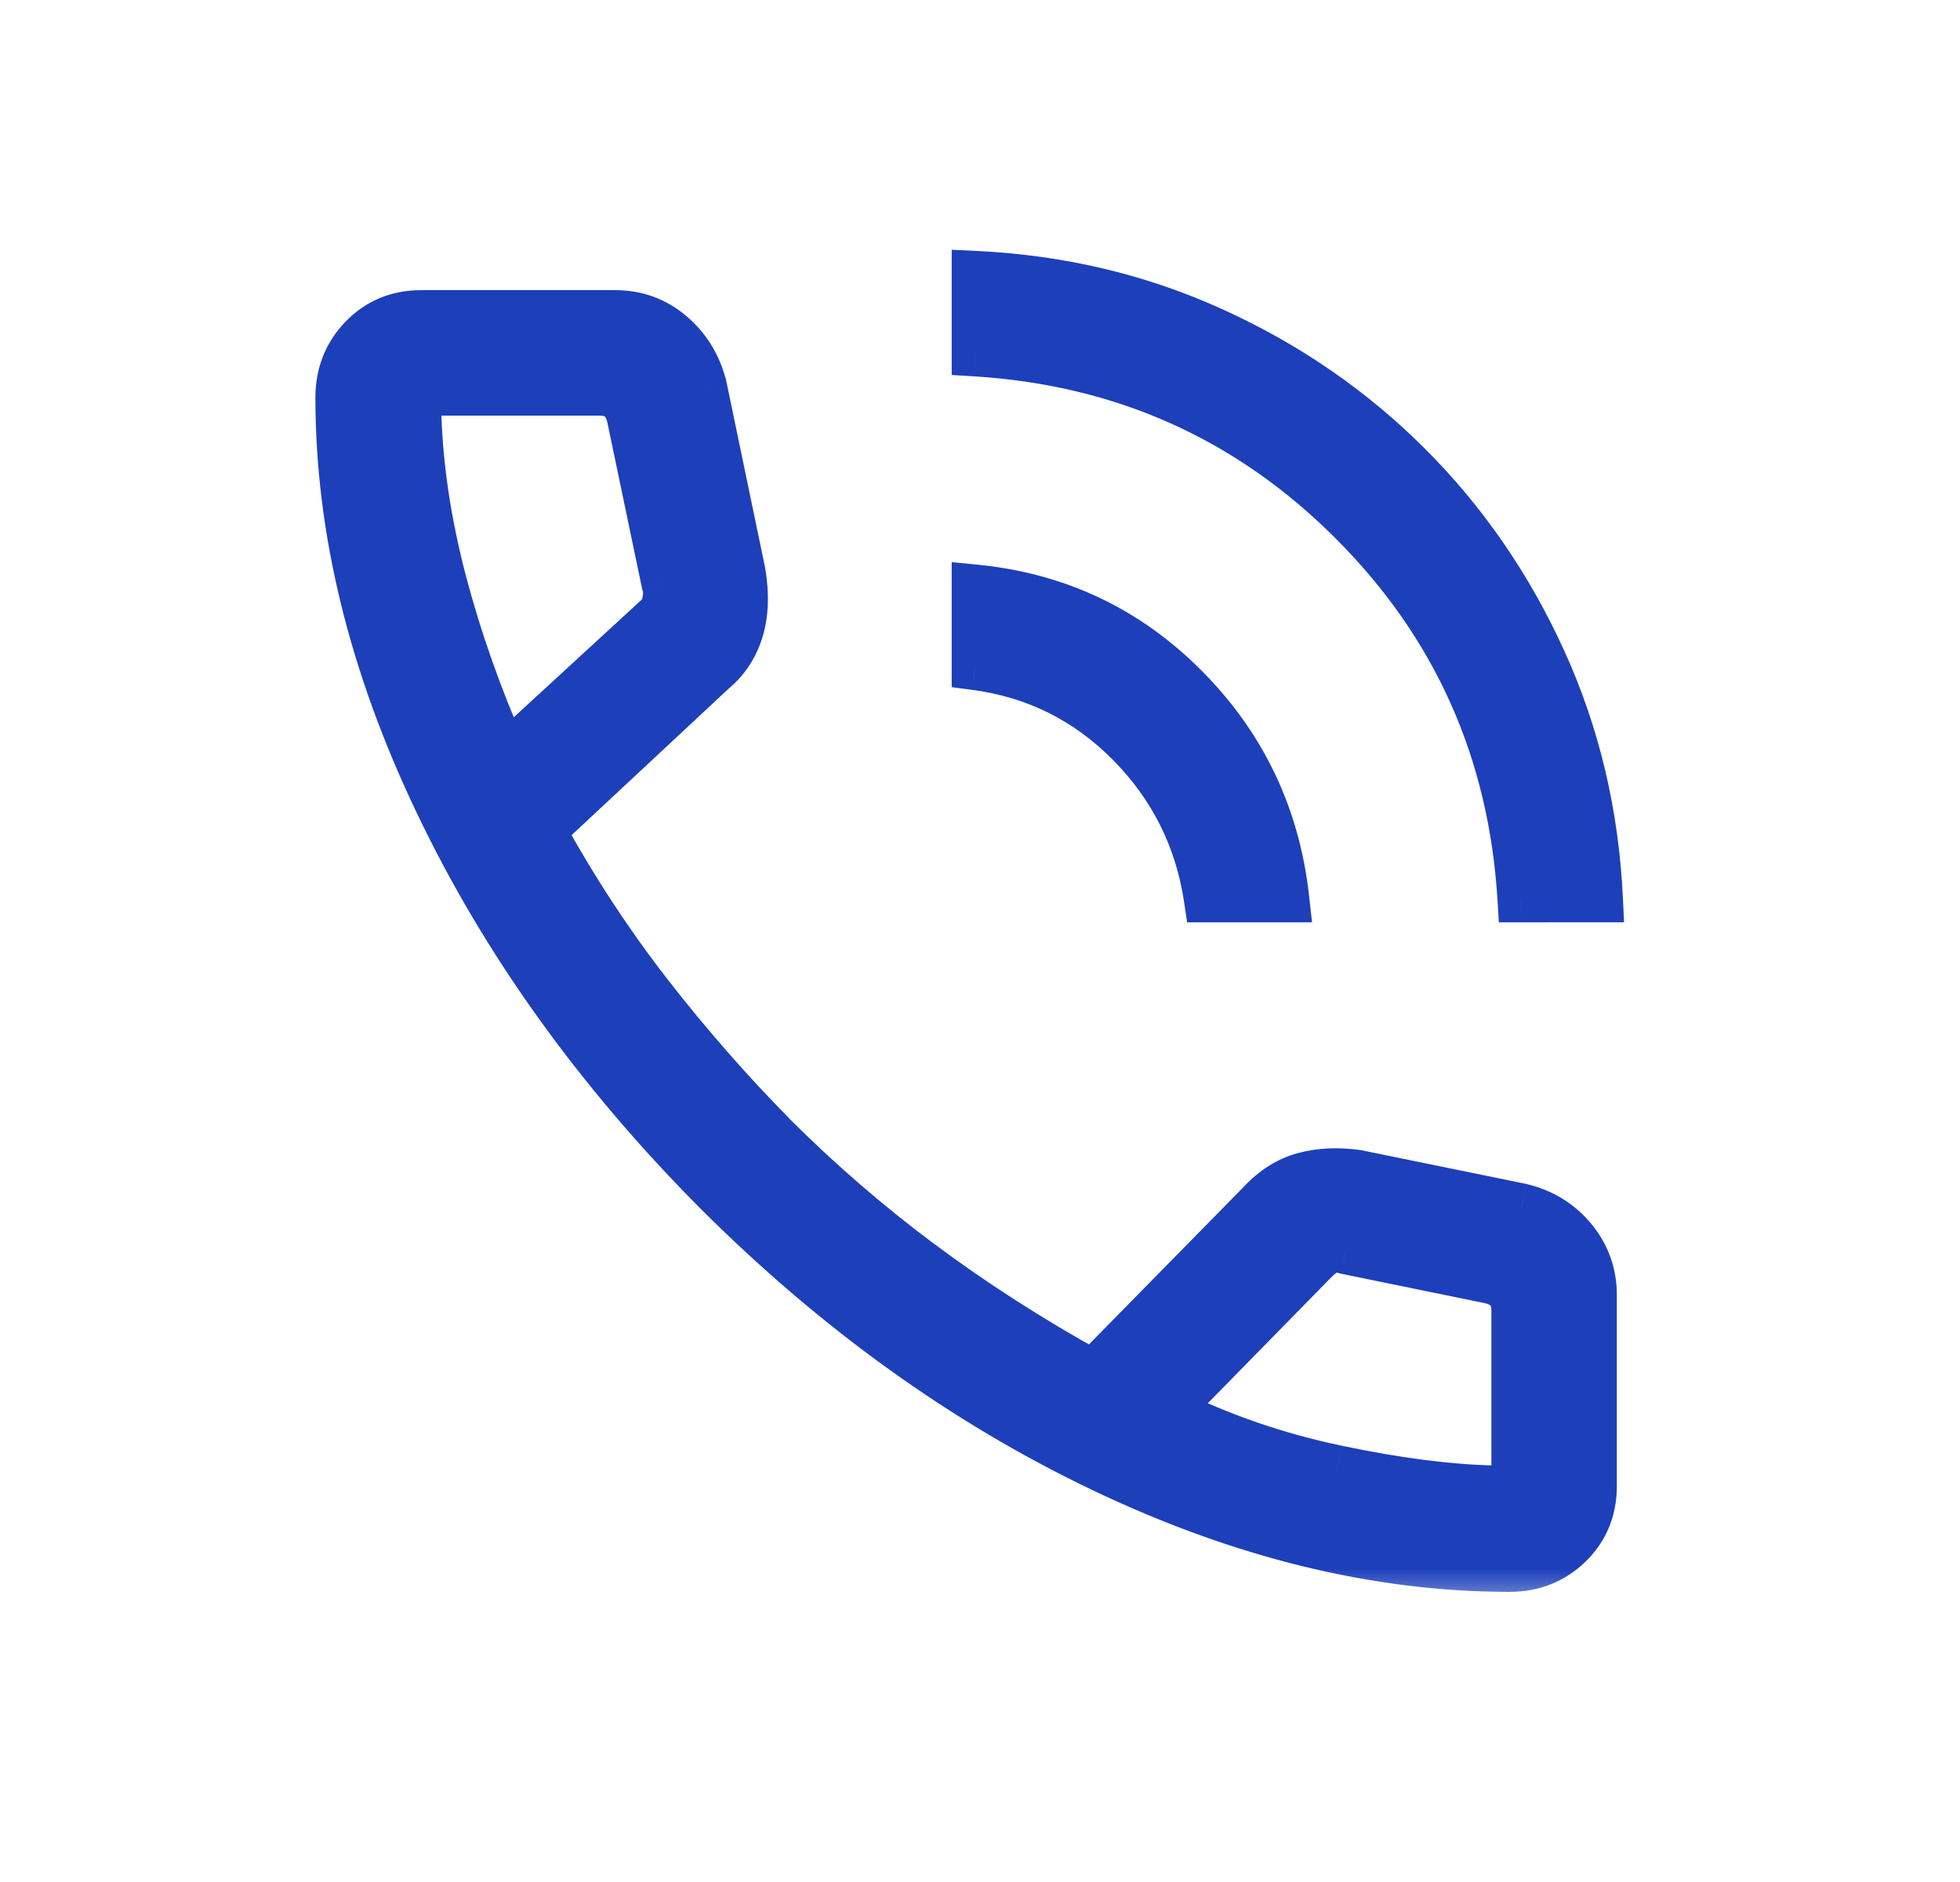<svg width="25" height="24" viewBox="0 0 25 24" fill="none" xmlns="http://www.w3.org/2000/svg">
<mask id="path-1-outside-1_79_412" maskUnits="userSpaceOnUse" x="3.323" y="2.5" width="18" height="18" fill="black">
<rect fill="white" x="3.323" y="2.5" width="18" height="18"/>
<path d="M19.4 11.462C19.285 9.575 18.567 7.972 17.247 6.653C15.927 5.334 14.325 4.616 12.439 4.5V3.5C13.523 3.551 14.536 3.792 15.479 4.222C16.424 4.652 17.252 5.223 17.964 5.935C18.676 6.647 19.248 7.475 19.678 8.42C20.108 9.364 20.349 10.378 20.4 11.461L19.4 11.462ZM15.4 11.462C15.285 10.693 14.955 10.032 14.41 9.481C13.866 8.93 13.209 8.603 12.439 8.5V7.5C13.489 7.603 14.383 8.026 15.12 8.77C15.858 9.514 16.284 10.411 16.4 11.462H15.4ZM19.254 20C17.568 20 15.84 19.578 14.069 18.734C12.299 17.89 10.651 16.705 9.125 15.179C7.612 13.654 6.433 12.009 5.589 10.244C4.745 8.479 4.323 6.755 4.323 5.07C4.323 4.77 4.423 4.517 4.623 4.31C4.823 4.103 5.073 4 5.373 4H7.846C8.118 4 8.356 4.086 8.558 4.257C8.761 4.428 8.898 4.648 8.969 4.916L9.465 7.3C9.512 7.58 9.504 7.824 9.44 8.033C9.377 8.242 9.266 8.413 9.107 8.546L6.913 10.592C7.324 11.337 7.778 12.029 8.274 12.668C8.771 13.307 9.301 13.913 9.864 14.485C10.444 15.065 11.069 15.605 11.738 16.105C12.408 16.604 13.142 17.076 13.942 17.519L16.081 15.342C16.244 15.167 16.427 15.051 16.63 14.995C16.833 14.94 17.058 14.929 17.304 14.962L19.407 15.392C19.679 15.459 19.9 15.596 20.069 15.803C20.239 16.01 20.323 16.248 20.323 16.515V18.95C20.323 19.25 20.22 19.5 20.013 19.7C19.807 19.9 19.554 20 19.254 20ZM6.445 9.654L8.365 7.889C8.429 7.838 8.47 7.767 8.489 7.677C8.509 7.587 8.506 7.504 8.479 7.427L8.036 5.307C8.01 5.205 7.965 5.128 7.901 5.077C7.837 5.026 7.754 5 7.65 5H5.598C5.522 5 5.458 5.026 5.406 5.077C5.355 5.128 5.329 5.192 5.329 5.269C5.349 5.952 5.456 6.666 5.65 7.409C5.845 8.152 6.11 8.901 6.444 9.654M14.894 17.988C15.57 18.323 16.29 18.57 17.054 18.731C17.82 18.891 18.486 18.977 19.054 18.988C19.131 18.988 19.195 18.962 19.246 18.911C19.298 18.86 19.323 18.796 19.323 18.72V16.712C19.323 16.61 19.298 16.527 19.246 16.462C19.195 16.398 19.118 16.353 19.016 16.328L17.166 15.949C17.089 15.923 17.021 15.92 16.963 15.939C16.906 15.959 16.845 16.001 16.781 16.064L14.894 17.988Z"/>
</mask>
<path d="M19.4 11.462C19.285 9.575 18.567 7.972 17.247 6.653C15.927 5.334 14.325 4.616 12.439 4.5V3.5C13.523 3.551 14.536 3.792 15.479 4.222C16.424 4.652 17.252 5.223 17.964 5.935C18.676 6.647 19.248 7.475 19.678 8.42C20.108 9.364 20.349 10.378 20.4 11.461L19.4 11.462ZM15.4 11.462C15.285 10.693 14.955 10.032 14.41 9.481C13.866 8.93 13.209 8.603 12.439 8.5V7.5C13.489 7.603 14.383 8.026 15.12 8.77C15.858 9.514 16.284 10.411 16.4 11.462H15.4ZM19.254 20C17.568 20 15.84 19.578 14.069 18.734C12.299 17.89 10.651 16.705 9.125 15.179C7.612 13.654 6.433 12.009 5.589 10.244C4.745 8.479 4.323 6.755 4.323 5.07C4.323 4.77 4.423 4.517 4.623 4.31C4.823 4.103 5.073 4 5.373 4H7.846C8.118 4 8.356 4.086 8.558 4.257C8.761 4.428 8.898 4.648 8.969 4.916L9.465 7.3C9.512 7.58 9.504 7.824 9.44 8.033C9.377 8.242 9.266 8.413 9.107 8.546L6.913 10.592C7.324 11.337 7.778 12.029 8.274 12.668C8.771 13.307 9.301 13.913 9.864 14.485C10.444 15.065 11.069 15.605 11.738 16.105C12.408 16.604 13.142 17.076 13.942 17.519L16.081 15.342C16.244 15.167 16.427 15.051 16.63 14.995C16.833 14.94 17.058 14.929 17.304 14.962L19.407 15.392C19.679 15.459 19.9 15.596 20.069 15.803C20.239 16.01 20.323 16.248 20.323 16.515V18.95C20.323 19.25 20.22 19.5 20.013 19.7C19.807 19.9 19.554 20 19.254 20ZM6.445 9.654L8.365 7.889C8.429 7.838 8.47 7.767 8.489 7.677C8.509 7.587 8.506 7.504 8.479 7.427L8.036 5.307C8.01 5.205 7.965 5.128 7.901 5.077C7.837 5.026 7.754 5 7.65 5H5.598C5.522 5 5.458 5.026 5.406 5.077C5.355 5.128 5.329 5.192 5.329 5.269C5.349 5.952 5.456 6.666 5.65 7.409C5.845 8.152 6.11 8.901 6.444 9.654M14.894 17.988C15.57 18.323 16.29 18.57 17.054 18.731C17.82 18.891 18.486 18.977 19.054 18.988C19.131 18.988 19.195 18.962 19.246 18.911C19.298 18.86 19.323 18.796 19.323 18.72V16.712C19.323 16.61 19.298 16.527 19.246 16.462C19.195 16.398 19.118 16.353 19.016 16.328L17.166 15.949C17.089 15.923 17.021 15.92 16.963 15.939C16.906 15.959 16.845 16.001 16.781 16.064L14.894 17.988Z" fill="#1D3FBA"/>
<path d="M19.4 11.462L19.101 11.48L19.118 11.762L19.401 11.762L19.4 11.462ZM12.439 4.5H12.139V4.782L12.421 4.799L12.439 4.5ZM12.439 3.5L12.453 3.2L12.139 3.185V3.5H12.439ZM15.479 4.222L15.355 4.495L15.355 4.495L15.479 4.222ZM19.678 8.42L19.951 8.296L19.951 8.296L19.678 8.42ZM20.4 11.461L20.401 11.761L20.715 11.761L20.7 11.447L20.4 11.461ZM15.4 11.462L15.104 11.507L15.142 11.762H15.4V11.462ZM12.439 8.5H12.139V8.763L12.4 8.797L12.439 8.5ZM12.439 7.5L12.468 7.201L12.139 7.169V7.5H12.439ZM16.4 11.462V11.762H16.735L16.698 11.429L16.4 11.462ZM9.125 15.179L8.912 15.39L8.913 15.391L9.125 15.179ZM4.323 5.07H4.023H4.323ZM5.373 4V3.7V4ZM8.969 4.916L9.263 4.855L9.261 4.847L9.259 4.839L8.969 4.916ZM9.465 7.3L9.761 7.251L9.759 7.239L9.465 7.3ZM9.107 8.546L8.914 8.316L8.908 8.321L8.903 8.327L9.107 8.546ZM6.913 10.592L6.709 10.373L6.538 10.532L6.651 10.737L6.913 10.592ZM9.864 14.485L9.65 14.695L9.652 14.697L9.864 14.485ZM11.738 16.105L11.559 16.345L11.559 16.346L11.738 16.105ZM13.942 17.519L13.797 17.781L13.996 17.892L14.156 17.729L13.942 17.519ZM16.081 15.342L16.295 15.552L16.301 15.546L16.081 15.342ZM16.63 14.995L16.551 14.706L16.551 14.706L16.63 14.995ZM17.304 14.962L17.364 14.668L17.354 14.666L17.344 14.665L17.304 14.962ZM19.407 15.392L19.479 15.1L19.467 15.098L19.407 15.392ZM20.323 16.515H20.623H20.323ZM8.365 7.889L8.176 7.656L8.169 7.662L8.162 7.668L8.365 7.889ZM8.489 7.677L8.196 7.612L8.196 7.614L8.489 7.677ZM8.479 7.427L8.186 7.488L8.19 7.507L8.196 7.526L8.479 7.427ZM8.036 5.307L8.33 5.246L8.327 5.233L8.036 5.307ZM7.65 5V5.3V5ZM5.329 5.269H5.029L5.029 5.277L5.329 5.269ZM14.894 17.988L14.68 17.778L14.39 18.073L14.761 18.257L14.894 17.988ZM17.054 18.731L16.992 19.025L16.993 19.025L17.054 18.731ZM19.054 18.988L19.048 19.288H19.054V18.988ZM19.323 18.72H19.023H19.323ZM19.246 16.462L19.481 16.276L19.48 16.274L19.246 16.462ZM19.016 16.328L19.089 16.037L19.076 16.034L19.016 16.328ZM17.166 15.949L17.071 16.233L17.088 16.239L17.106 16.243L17.166 15.949ZM16.963 15.939L16.868 15.654L16.864 15.656L16.963 15.939ZM16.781 16.064L16.57 15.851L16.567 15.854L16.781 16.064ZM19.7 11.444C19.58 9.485 18.832 7.813 17.459 6.441L17.035 6.865C18.303 8.132 18.99 9.666 19.101 11.48L19.7 11.444ZM17.459 6.441C16.087 5.069 14.415 4.321 12.458 4.201L12.421 4.799C14.234 4.911 15.768 5.598 17.035 6.865L17.459 6.441ZM12.739 4.5V3.5H12.139V4.5H12.739ZM12.425 3.8C13.472 3.849 14.448 4.082 15.355 4.495L15.604 3.949C14.624 3.502 13.573 3.253 12.453 3.2L12.425 3.8ZM15.355 4.495C16.268 4.911 17.066 5.461 17.752 6.147L18.176 5.723C17.438 4.985 16.58 4.393 15.604 3.949L15.355 4.495ZM17.752 6.147C18.438 6.833 18.989 7.631 19.405 8.544L19.951 8.296C19.506 7.319 18.915 6.461 18.176 5.723L17.752 6.147ZM19.405 8.544C19.819 9.452 20.051 10.428 20.101 11.475L20.7 11.447C20.647 10.327 20.398 9.276 19.951 8.296L19.405 8.544ZM20.4 11.161L19.4 11.162L19.401 11.762L20.401 11.761L20.4 11.161ZM15.697 11.418C15.572 10.586 15.213 9.867 14.624 9.27L14.197 9.692C14.697 10.198 14.998 10.8 15.104 11.507L15.697 11.418ZM14.624 9.27C14.032 8.671 13.314 8.314 12.479 8.203L12.4 8.797C13.103 8.891 13.699 9.188 14.197 9.692L14.624 9.27ZM12.739 8.5V7.5H12.139V8.5H12.739ZM12.41 7.799C13.391 7.894 14.219 8.287 14.907 8.981L15.333 8.559C14.546 7.765 13.588 7.311 12.468 7.201L12.41 7.799ZM14.907 8.981C15.596 9.677 15.993 10.511 16.102 11.495L16.698 11.429C16.575 10.312 16.119 9.351 15.333 8.559L14.907 8.981ZM16.4 11.162H15.4V11.762H16.4V11.162ZM19.254 19.7C17.62 19.7 15.935 19.291 14.198 18.463L13.94 19.005C15.745 19.865 17.517 20.3 19.254 20.3V19.7ZM14.198 18.463C12.461 17.635 10.841 16.471 9.337 14.967L8.913 15.391C10.46 16.939 12.136 18.145 13.94 19.005L14.198 18.463ZM9.338 14.968C7.846 13.464 6.688 11.846 5.86 10.115L5.319 10.373C6.178 12.171 7.378 13.843 8.912 15.39L9.338 14.968ZM5.86 10.115C5.032 8.384 4.623 6.703 4.623 5.07H4.023C4.023 6.806 4.458 8.575 5.319 10.373L5.86 10.115ZM4.623 5.07C4.623 4.844 4.696 4.667 4.839 4.519L4.408 4.101C4.151 4.367 4.023 4.696 4.023 5.07H4.623ZM4.839 4.519C4.98 4.373 5.151 4.3 5.373 4.3V3.7C4.996 3.7 4.667 3.834 4.408 4.101L4.839 4.519ZM5.373 4.3H7.846V3.7H5.373V4.3ZM7.846 4.3C8.049 4.3 8.217 4.362 8.365 4.486L8.752 4.028C8.494 3.81 8.187 3.7 7.846 3.7V4.3ZM8.365 4.486C8.518 4.616 8.623 4.782 8.679 4.993L9.259 4.839C9.173 4.514 9.004 4.241 8.752 4.028L8.365 4.486ZM8.676 4.977L9.172 7.361L9.759 7.239L9.263 4.855L8.676 4.977ZM9.169 7.349C9.211 7.597 9.2 7.793 9.153 7.946L9.727 8.12C9.807 7.856 9.813 7.563 9.761 7.251L9.169 7.349ZM9.153 7.946C9.106 8.102 9.026 8.222 8.914 8.316L9.3 8.776C9.506 8.603 9.648 8.381 9.727 8.12L9.153 7.946ZM8.903 8.327L6.709 10.373L7.118 10.811L9.312 8.765L8.903 8.327ZM6.651 10.737C7.068 11.495 7.531 12.2 8.037 12.852L8.511 12.484C8.025 11.858 7.579 11.179 7.176 10.447L6.651 10.737ZM8.037 12.852C8.541 13.501 9.079 14.115 9.65 14.695L10.078 14.274C9.523 13.711 9.001 13.114 8.511 12.484L8.037 12.852ZM9.652 14.697C10.242 15.287 10.878 15.837 11.559 16.345L11.918 15.865C11.26 15.373 10.646 14.842 10.076 14.273L9.652 14.697ZM11.559 16.346C12.24 16.854 12.986 17.332 13.797 17.781L14.088 17.257C13.298 16.819 12.575 16.355 11.918 15.864L11.559 16.346ZM14.156 17.729L16.295 15.552L15.867 15.132L13.728 17.309L14.156 17.729ZM16.301 15.546C16.431 15.406 16.567 15.323 16.71 15.284L16.551 14.706C16.287 14.778 16.057 14.927 15.861 15.138L16.301 15.546ZM16.709 15.284C16.867 15.241 17.05 15.23 17.264 15.259L17.344 14.665C17.065 14.627 16.799 14.638 16.551 14.706L16.709 15.284ZM17.244 15.256L19.347 15.686L19.467 15.098L17.364 14.668L17.244 15.256ZM19.336 15.683C19.548 15.735 19.711 15.838 19.837 15.993L20.302 15.613C20.089 15.353 19.811 15.182 19.479 15.101L19.336 15.683ZM19.837 15.993C19.962 16.147 20.023 16.317 20.023 16.515H20.623C20.623 16.178 20.515 15.874 20.302 15.613L19.837 15.993ZM20.023 16.515V18.95H20.623V16.515H20.023ZM20.023 18.95C20.023 19.173 19.95 19.344 19.805 19.484L20.222 19.916C20.49 19.656 20.623 19.327 20.623 18.95H20.023ZM19.805 19.484C19.656 19.628 19.48 19.7 19.254 19.7V20.3C19.629 20.3 19.957 20.172 20.222 19.916L19.805 19.484ZM6.648 9.875L8.568 8.11L8.162 7.668L6.242 9.433L6.648 9.875ZM8.554 8.122C8.678 8.022 8.751 7.888 8.783 7.74L8.196 7.614C8.189 7.646 8.18 7.653 8.176 7.656L8.554 8.122ZM8.782 7.742C8.812 7.605 8.81 7.465 8.763 7.328L8.196 7.526C8.202 7.543 8.206 7.569 8.196 7.612L8.782 7.742ZM8.773 7.366L8.33 5.246L7.743 5.368L8.186 7.488L8.773 7.366ZM8.327 5.233C8.289 5.086 8.216 4.945 8.089 4.843L7.714 5.311C7.714 5.311 7.731 5.324 7.746 5.381L8.327 5.233ZM8.089 4.843C7.959 4.739 7.804 4.7 7.65 4.7V5.3C7.677 5.3 7.694 5.303 7.703 5.306C7.711 5.309 7.713 5.311 7.714 5.311L8.089 4.843ZM7.65 4.7H5.598V5.3H7.65V4.7ZM5.598 4.7C5.447 4.7 5.305 4.754 5.194 4.865L5.618 5.289C5.618 5.29 5.616 5.291 5.614 5.293C5.611 5.295 5.608 5.296 5.604 5.298C5.597 5.301 5.594 5.3 5.598 5.3V4.7ZM5.194 4.865C5.083 4.976 5.029 5.118 5.029 5.269H5.629C5.629 5.265 5.63 5.268 5.627 5.275C5.626 5.279 5.624 5.282 5.622 5.284C5.62 5.287 5.619 5.289 5.618 5.289L5.194 4.865ZM5.029 5.277C5.049 5.986 5.16 6.722 5.36 7.485L5.94 7.333C5.751 6.609 5.648 5.918 5.629 5.261L5.029 5.277ZM5.36 7.485C5.559 8.245 5.829 9.009 6.17 9.776L6.718 9.532C6.39 8.793 6.131 8.06 5.94 7.333L5.36 7.485ZM14.761 18.257C15.461 18.603 16.205 18.859 16.992 19.025L17.116 18.437C16.376 18.282 15.68 18.042 15.027 17.719L14.761 18.257ZM16.993 19.025C17.77 19.187 18.456 19.276 19.048 19.288L19.06 18.688C18.516 18.677 17.869 18.595 17.116 18.437L16.993 19.025ZM19.054 19.288C19.206 19.288 19.347 19.234 19.458 19.123L19.034 18.699C19.035 18.698 19.036 18.697 19.039 18.695C19.041 18.693 19.045 18.692 19.048 18.69C19.055 18.687 19.059 18.688 19.054 18.688V19.288ZM19.458 19.123C19.569 19.013 19.623 18.871 19.623 18.72H19.023C19.023 18.724 19.023 18.72 19.026 18.713C19.027 18.709 19.029 18.706 19.031 18.703C19.032 18.701 19.034 18.699 19.034 18.699L19.458 19.123ZM19.623 18.72V16.712H19.023V18.72H19.623ZM19.623 16.712C19.623 16.559 19.584 16.405 19.481 16.276L19.011 16.648C19.011 16.649 19.023 16.661 19.023 16.712H19.623ZM19.48 16.274C19.378 16.146 19.236 16.073 19.089 16.037L18.944 16.619C18.972 16.626 18.989 16.634 18.999 16.64C19.008 16.645 19.011 16.649 19.012 16.65L19.48 16.274ZM19.076 16.034L17.227 15.655L17.106 16.243L18.956 16.622L19.076 16.034ZM17.262 15.665C17.143 15.625 17.006 15.608 16.868 15.654L17.058 16.224C17.048 16.227 17.042 16.227 17.043 16.227C17.044 16.227 17.053 16.227 17.071 16.233L17.262 15.665ZM16.864 15.656C16.75 15.696 16.652 15.77 16.57 15.851L16.992 16.277C17.014 16.256 17.032 16.241 17.045 16.233C17.057 16.224 17.063 16.222 17.062 16.222L16.864 15.656ZM16.567 15.854L14.68 17.778L15.108 18.198L16.995 16.274L16.567 15.854Z" fill="#1D3FBA" mask="url(#path-1-outside-1_79_412)"/>
</svg>
